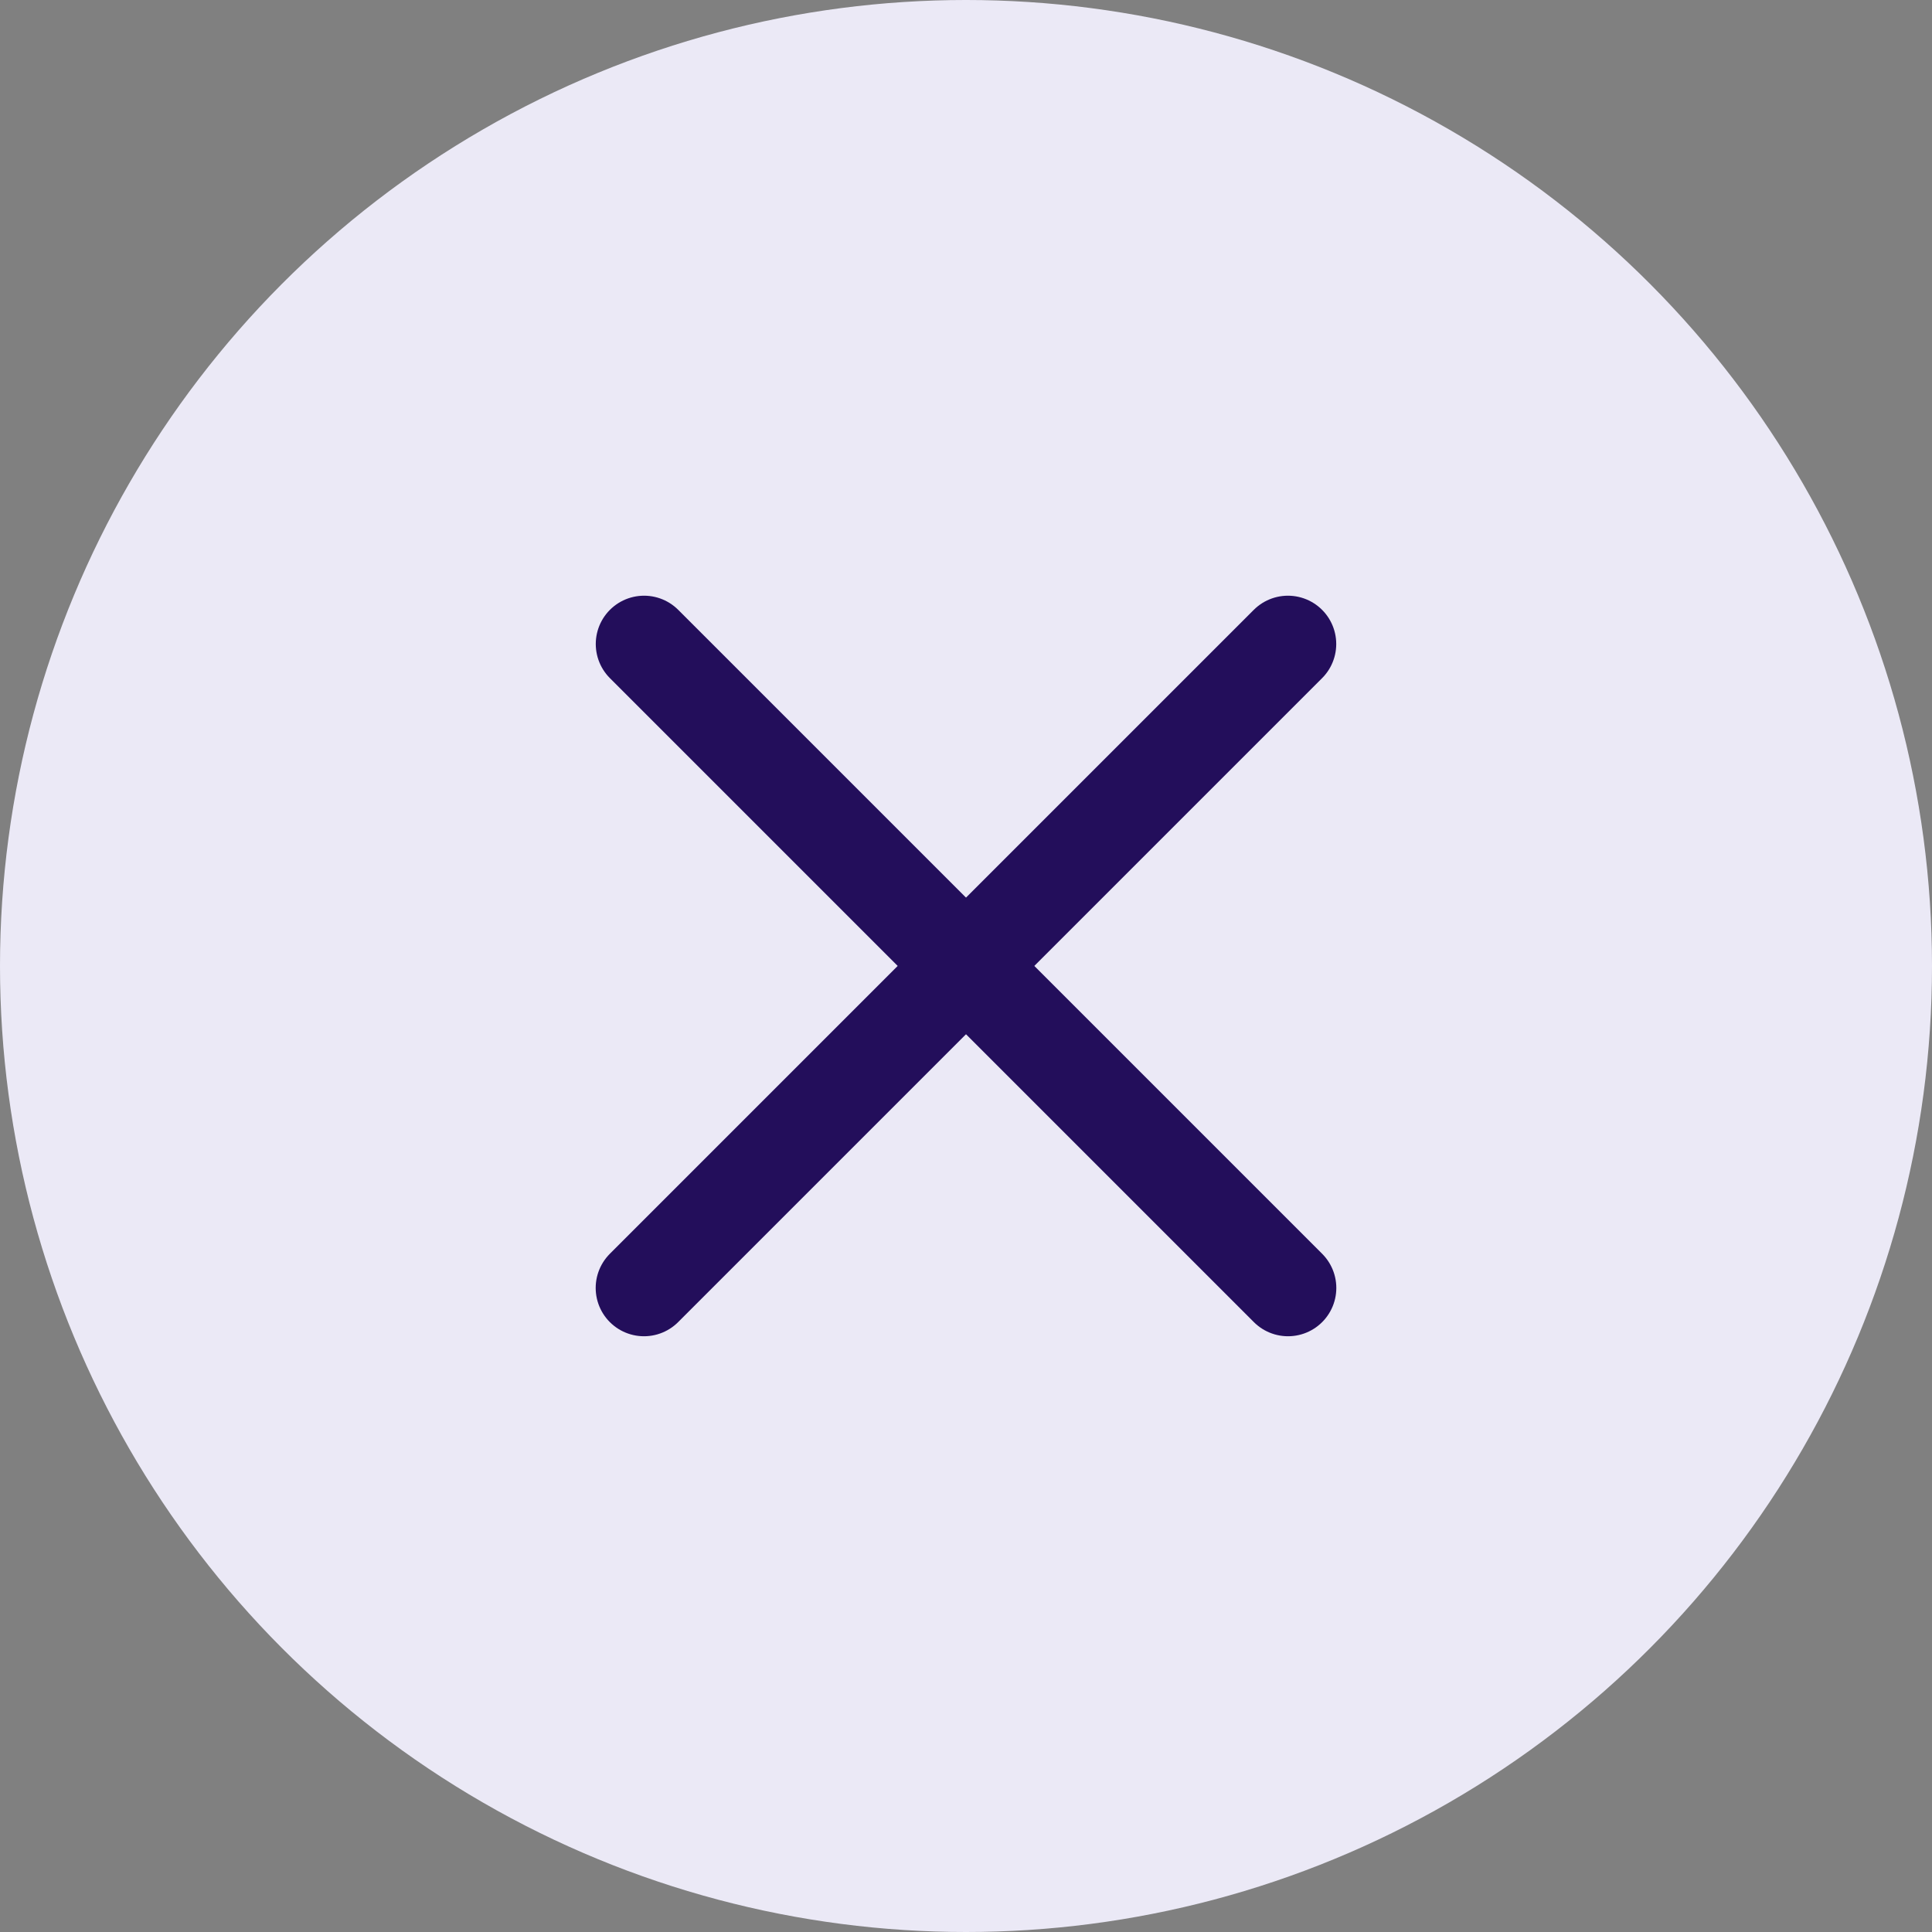 <svg xmlns="http://www.w3.org/2000/svg" width="30" height="30" viewBox="0 0 30 30">
  <rect x="0" y="0" width="30" height="30" fill="#808080" stroke="none"/>
  <g id="Group_16664" data-name="Group 16664" transform="translate(18633 22408)">
    <circle id="Ellipse_324" data-name="Ellipse 324" cx="15" cy="15" r="15" transform="translate(-18633 -22408)" fill="#ebe9f6"/>
    <g id="Group_16663" data-name="Group 16663" transform="translate(-19014.221 -22421.223)">
      <line id="Line_1" data-name="Line 1" x1="14.141" transform="translate(391.222 23.223) rotate(45)" fill="none" stroke="#230e5b" stroke-linecap="round" stroke-width="1.5"/>
      <line id="Line_21" data-name="Line 21" x1="14.141" transform="translate(401.22 23.223) rotate(135)" fill="none" stroke="#230e5b" stroke-linecap="round" stroke-width="1.5"/>
    </g>
  </g>
</svg>
